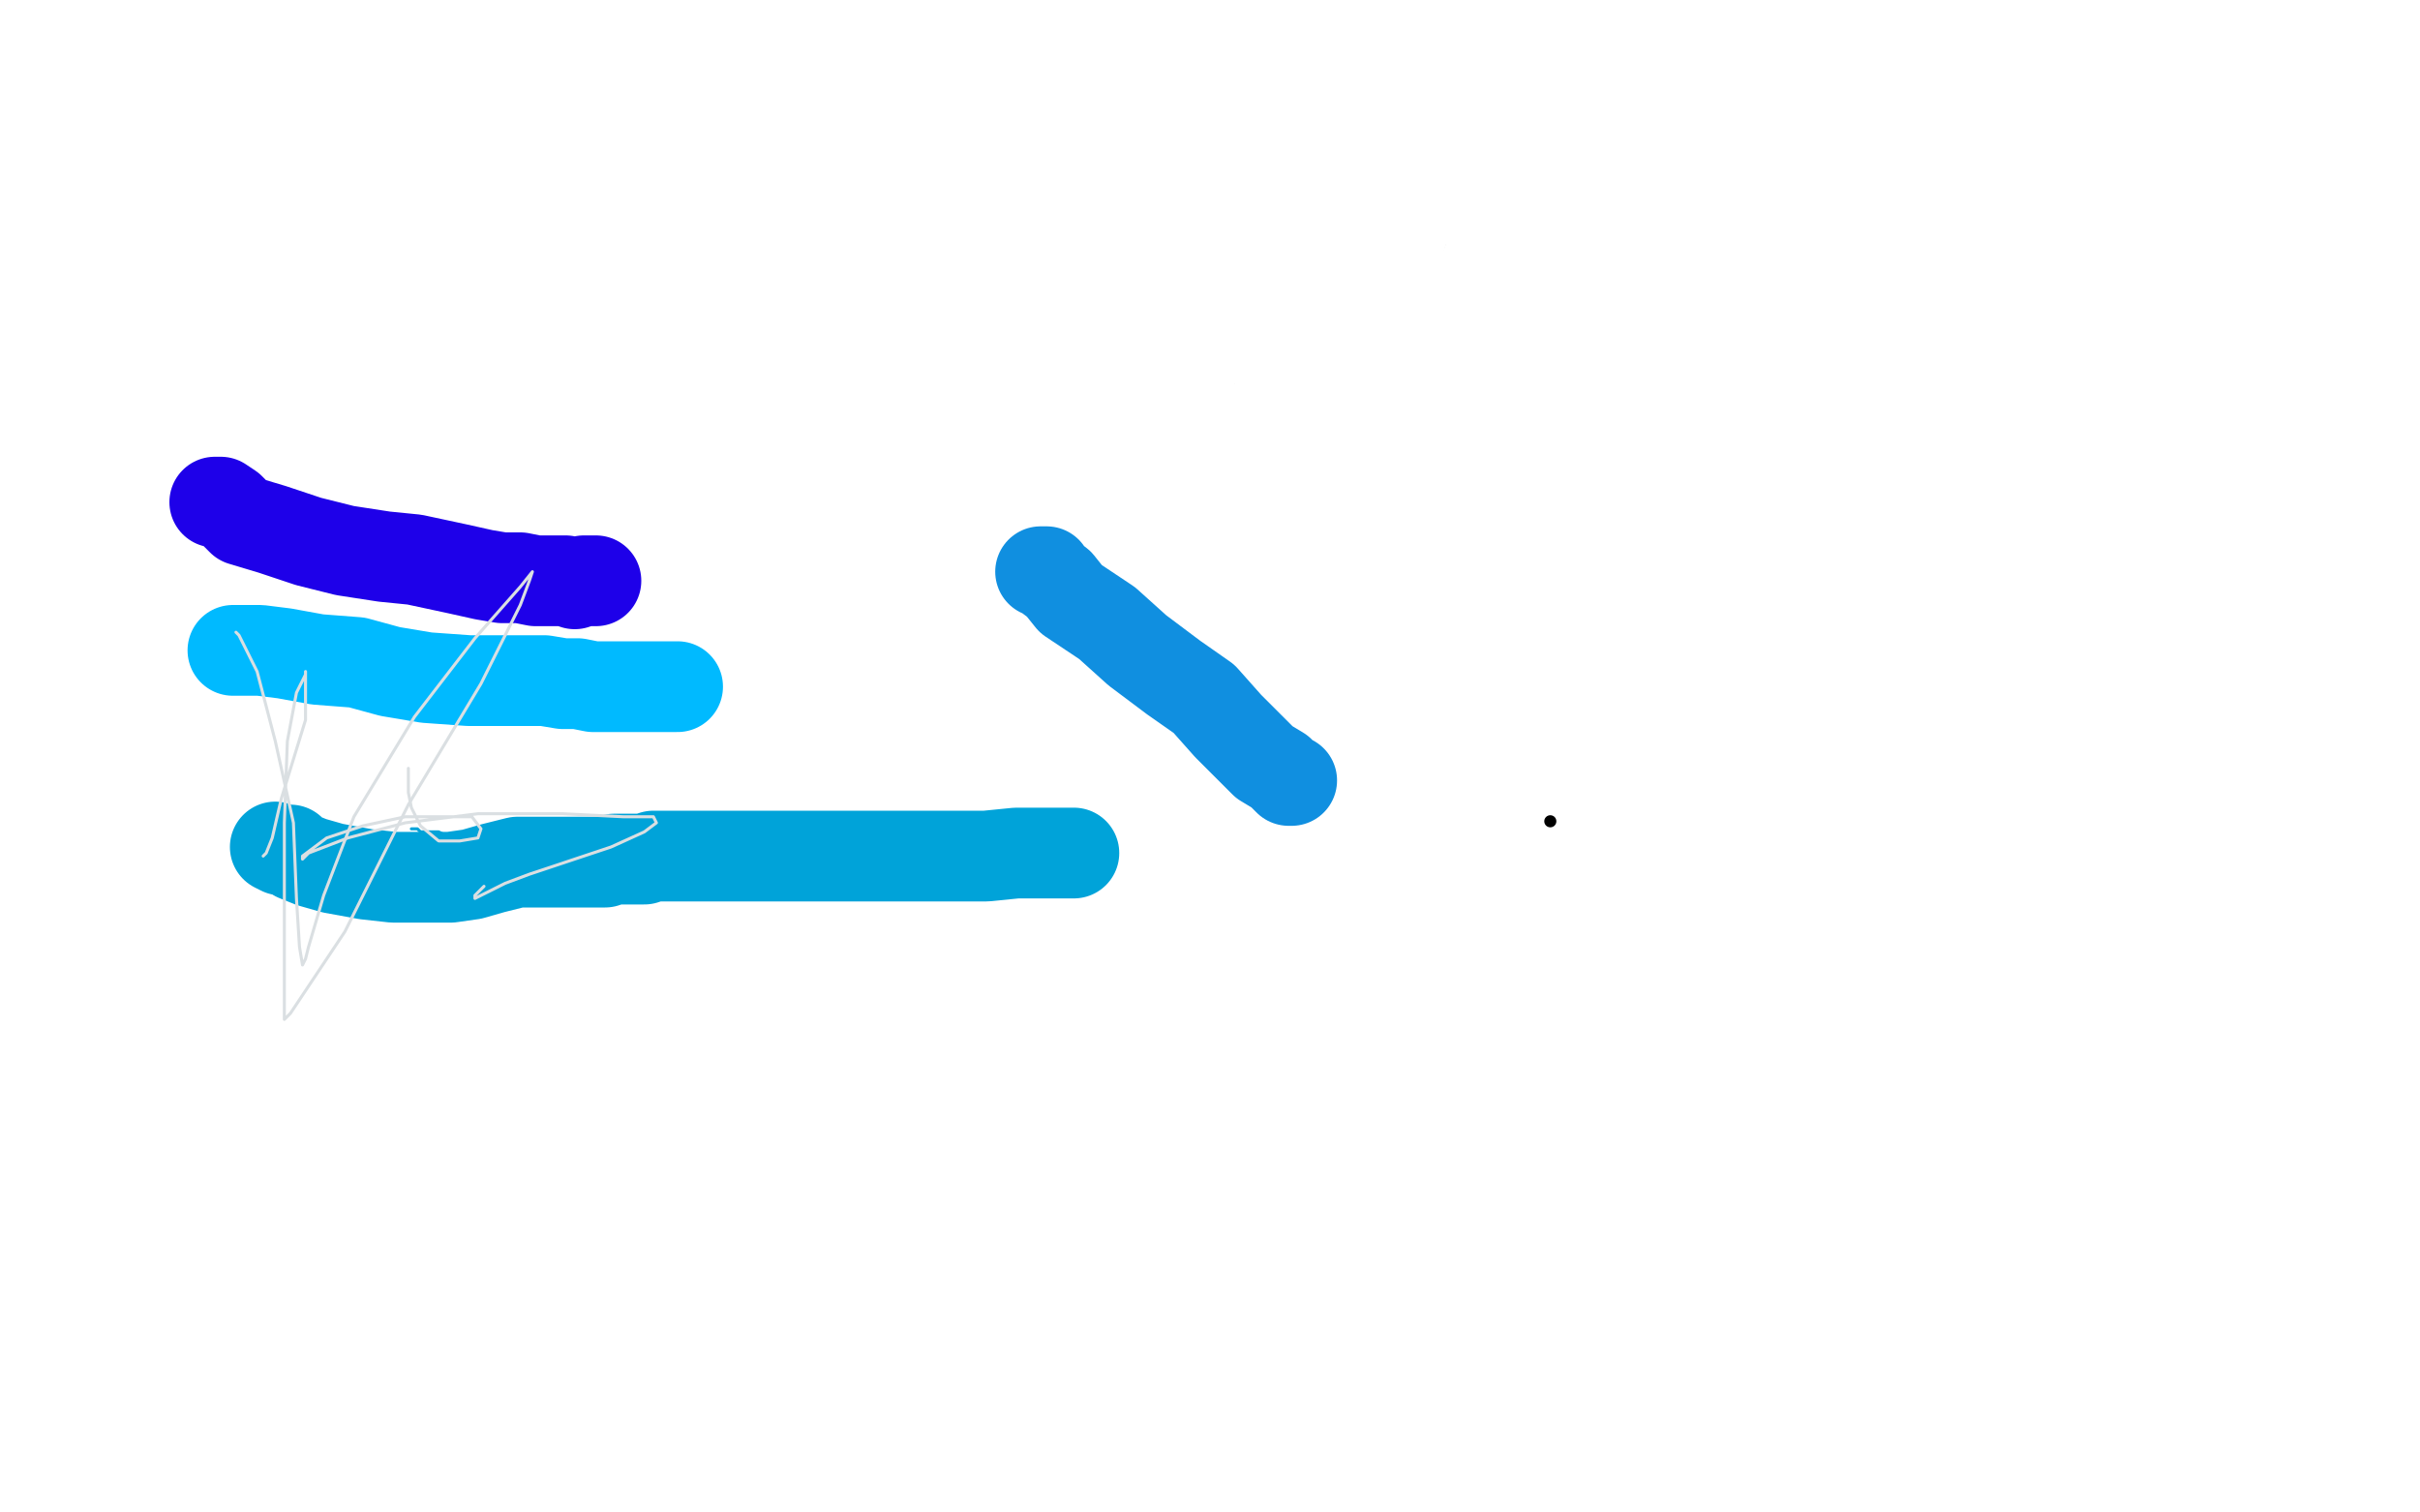 <?xml version="1.0" standalone="no"?>
<!DOCTYPE svg PUBLIC "-//W3C//DTD SVG 1.1//EN"
"http://www.w3.org/Graphics/SVG/1.1/DTD/svg11.dtd">

<svg width="800" height="500" version="1.1" xmlns="http://www.w3.org/2000/svg" xmlns:xlink="http://www.w3.org/1999/xlink" style="stroke-antialiasing: false"><desc>This SVG has been created on https://colorillo.com/</desc><rect x='0' y='0' width='800' height='500' style='fill: rgb(255,255,255); stroke-width:0' /><polyline points="192,215 192,216 192,216 192,217 192,217 192,218 192,218" style="fill: none; stroke: #ffffff; stroke-width: 1; stroke-linejoin: round; stroke-linecap: round; stroke-antialiasing: false; stroke-antialias: 0; opacity: 1.0"/>
<polyline points="9,454 10,454 10,454 11,454 11,454 12,454 12,454 13,454 13,454 14,453 14,453 15,453 15,453 18,453 21,452 26,452 28,452 31,452 34,451 37,451 40,450 43,449 46,448 49,446 52,444 56,442 58,440 61,435 63,431 64,428 65,425 68,421 72,417 77,410 81,405 85,400 90,397 94,396 99,395 106,394 115,394 120,394 125,394 130,394 133,394 139,393 144,392 150,389 156,386 161,383 165,379 174,367 181,359 190,351 196,345 203,337 212,328 221,319 231,308 239,298 246,290 253,280 256,273 263,260 268,252 272,244 274,239 277,236 277,234 278,232 278,231 280,229 281,227 283,224 284,222 289,216 293,208 298,200 305,191 309,185 314,178 319,172 324,165 329,158 333,153 337,149 340,143 351,129 361,114 374,101 386,86 400,71 412,55 423,43 434,30 439,25 442,23 442,22 444,22 445,22 447,21 448,21 449,21 450,21 452,21 455,21 457,21 460,21 462,21 466,20 467,20 468,19 468,18 468,16 468,15 468,14 468,13 469,12 470,11 472,11 473,8" style="fill: none; stroke: #000000; stroke-width: 1; stroke-linejoin: round; stroke-linecap: round; stroke-antialiasing: false; stroke-antialias: 0; opacity: 1.0"/>
<polyline points="22,430 20,431 20,431 19,432 19,432 17,434 17,434 17,435 17,435 16,435 16,435 16,436 16,436 15,437 15,437 14,437 13,438 12,439 12,440 12,441 12,442 12,443 12,444 12,445 13,446 13,447 13,448 13,449 14,450 15,451 15,452 16,452 17,451 18,451 21,450 24,449 27,448 30,448 33,448 35,448 37,448 39,448 40,447 41,447 44,446 47,446 50,445 52,444 54,444 56,443 60,442 63,441 66,440 68,438 68,437 68,435 69,434 70,431 70,428 71,425 72,421 72,418 74,416 75,413 78,411 80,411 85,408 87,408 91,406 94,406 98,406 102,406 107,406 113,406 117,406 120,406 122,406 124,406 126,407 129,407 131,406 135,406 137,406 139,406 142,403 146,401 150,399 153,397 156,393 159,390 162,385 163,383 165,381 165,380 166,378 168,375 169,373 172,369 174,366 177,360 179,358 182,355 186,349 188,346 189,343 191,341 194,338 196,334 199,331 201,326 203,323 204,318 207,313 209,310 211,306 213,302 217,299 221,295 224,292 227,289 231,285 235,282 238,279 243,276 247,272 251,270 252,269 252,268 252,267 251,267 251,266 252,265 254,264 255,262 256,261 255,261 254,262" style="fill: none; stroke: #ffffff; stroke-width: 30; stroke-linejoin: round; stroke-linecap: round; stroke-antialiasing: false; stroke-antialias: 0; opacity: 1.0"/>
<polyline points="251,263 249,265 249,265 246,269 246,269 246,271 246,271 247,274 247,274 247,278 247,278 247,282 247,282 247,285 247,285 246,288 245,291 244,293 244,295 244,296 244,297 243,298 243,299 241,303 239,308 233,313 229,317 225,321 223,324 225,321 228,317 236,311 266,286 289,266 307,254 316,244 320,239 322,235 322,233 323,231 323,230 322,230 319,230 314,230 291,235 270,239 245,240 230,241 229,241 231,238 238,231 253,221 266,214 281,209 294,206 305,206 309,206 308,207 307,210 298,220 283,233 268,242 256,248 252,250 252,249 254,244 264,233 280,218 295,205 314,193 320,191 318,191 317,191 316,191 313,191 309,191 307,190 307,189 307,187 309,183 314,175 321,164 323,163 323,164 320,170 312,181 304,194 299,205 297,208 297,206 297,202 300,193 306,180 317,157 327,146 339,136 344,131 346,130 346,134 345,140 335,161 320,181 308,198 304,206 303,207 306,201 313,189 320,175 332,158 344,145 354,129 362,121 367,118 368,117 368,119 363,127 357,140 348,160 347,166 347,167 347,163 352,152 358,137 368,123 375,111 383,102 387,96 388,94 388,96 386,106 381,119 369,132 358,140 353,142 351,140 352,134 359,122 373,103 389,85 404,67 418,53 431,44 432,44 432,46 431,57 424,78 412,107 400,141 394,154 393,156 393,153 395,138 406,105 415,86 425,66 432,54 439,49 441,48 443,50 443,56 443,63 440,66 437,68 435,68 435,59 435,44 439,29 444,14 447,6 449,4 450,4 453,6 455,12 455,19 450,29 438,41 432,47 432,48 435,43 440,37 448,30 456,25 463,24 469,24 470,24 470,25 465,28 463,31 462,31 463,28 472,21 483,11 492,2 486,0 485,1 484,3 479,7" style="fill: none; stroke: #ffffff; stroke-width: 30; stroke-linejoin: round; stroke-linecap: round; stroke-antialiasing: false; stroke-antialias: 0; opacity: 1.0"/>
<polyline points="6,446 8,446 8,446 9,446 9,446 11,446 11,446 16,446 16,446 21,446 21,446 27,445 27,445 34,442 34,442 41,440 41,440 49,436 60,432 79,424 83,420 104,405 119,395 130,384 142,375 151,364 157,355 164,343 170,333 181,319 192,306 204,291 213,276 230,251 246,231 262,209 275,191 286,176 297,162 306,150 317,137 328,124 337,112 344,104 354,93 360,88 363,84 368,79 374,72 380,64 386,55 393,49 398,45 402,41 403,38 404,38 405,38 406,36 410,32 415,25 422,15 425,9 427,6 428,4 429,3 429,2" style="fill: none; stroke: #000000; stroke-width: 5; stroke-linejoin: round; stroke-linecap: round; stroke-antialiasing: false; stroke-antialias: 0; opacity: 1.0"/>
<polyline points="336,443 340,432 340,432 346,420 346,420 364,391 364,391 382,355 382,355 399,321 399,321 415,279 415,279 430,232 430,232 451,169 471,111 488,58 495,29 503,6" style="fill: none; stroke: #000000; stroke-width: 5; stroke-linejoin: round; stroke-linecap: round; stroke-antialiasing: false; stroke-antialias: 0; opacity: 1.0"/>
<circle cx="512.5" cy="271.5" r="2" style="fill: #000000; stroke-antialiasing: false; stroke-antialias: 0; opacity: 1.0"/>
<polyline points="337,436 337,437 337,437 337,438 337,438 337,439 337,439 336,440 336,440 335,441 335,441 335,442 335,442 335,443 334,444 334,445 333,445 333,446 332,446 331,448 331,449 331,450 331,451 331,452 331,453 331,454 331,455 331,456 331,457 331,458 330,459 330,460 329,460 329,461 328,463 328,464 327,464 327,466 326,466 326,467 325,468 324,469 324,471 323,471 323,472 322,473 320,476 320,477 319,478 319,479 319,480 318,480 318,481 317,481 317,482 316,483 316,484 316,485 315,485 315,486 314,486 314,487 313,489 313,490 312,491 312,492 312,493 311,493 311,494 310,495 309,496 308,497 308,498 308,499 307,499" style="fill: none; stroke: #000000; stroke-width: 5; stroke-linejoin: round; stroke-linecap: round; stroke-antialiasing: false; stroke-antialias: 0; opacity: 1.0"/>
<polyline points="129,369 129,370 129,370 129,372 129,372 128,372 128,372 126,375 126,375 125,378 125,378 123,381 123,381 120,385 120,385 118,389 118,389 115,391 113,395 111,398 109,402 107,404 105,407 103,408 101,409 99,410 97,410 96,410 92,411 86,411 79,412 75,412 74,414 73,414 72,414 70,414 69,414 66,414 62,414 58,415 54,416 49,419 45,421 43,422 41,423 38,425 37,426 35,427 31,430 30,432 29,434 29,435 30,435 30,436 31,436 33,437 38,438 45,439 49,439 53,438 61,435 72,430 83,426 96,421 106,418 111,414 115,412 116,411 117,410 117,409 115,408 112,408 108,408 96,408 86,408 79,409 75,409 75,408 75,405 80,398 90,388 113,372 132,362 148,357 155,357 157,359 157,364 145,377 132,393 115,409 103,420 99,423 99,419 104,411 114,397 127,383 140,370 151,364 155,363 155,367 151,378 144,390 140,402 137,407 137,408 138,406 142,397 151,383 163,367 175,353 182,345 182,343 181,344 179,346 178,348 172,353 166,359 162,362 159,364 157,364 155,364 154,364 152,364 151,364 150,366 148,367 145,368 141,370 132,371" style="fill: none; stroke: #ffffff; stroke-width: 5; stroke-linejoin: round; stroke-linecap: round; stroke-antialiasing: false; stroke-antialias: 0; opacity: 1.0"/>
<polyline points="1,434 1,435 1,435 1,436 1,436 2,436 2,436 3,436 3,436 3,437 3,437 5,438 5,438 7,440 7,440 8,442 11,442 13,442 15,443 16,444 17,444 18,444 19,444 21,444 23,444 26,444 30,444 35,443 39,443 45,442 50,441 55,441 57,439 60,439 62,439 64,438 65,437 67,437 69,436 72,434 73,432 76,430 77,429 78,429 79,428 79,427 80,427 81,427 81,426 82,425 83,425 84,425 85,425 86,424 87,423 89,422 91,421 92,420 93,419 94,419 95,419 96,418 97,417 98,416 99,415 100,414 101,414 101,413 102,413 103,413 103,412 104,412 105,412 107,410 107,409 108,409 109,408 109,407 110,407 110,406 111,406 112,405 112,404 113,404 113,403 114,403 115,403 115,402 117,402 120,401 122,399 122,397 123,395 124,393 125,392 126,391 126,389 127,389 129,386 131,384 132,383 133,382 134,382 134,381 135,379 137,376 137,374 137,372 138,370 139,368 141,366 143,363 144,360 145,356 147,353 150,349 152,346 155,343 157,341 159,339 161,337 163,337 164,336 165,335 168,334 172,331 177,328 181,325 185,322 189,319 191,316 195,312 198,307 201,303 203,299 208,293 213,290 216,286 220,279 223,276 226,271 228,266 232,261 236,255 239,250 242,245 244,241 247,235 248,230 251,226 252,221 254,218 256,213 259,207 263,201 267,195 271,187 275,178 280,170 287,157 292,153 296,147 301,141 303,135 308,131 311,128 315,123 319,119 323,115 327,110 331,107 340,101 344,98 351,93 355,89 362,84 369,78 377,72 386,63 393,57 399,50 406,43 414,37 422,27 426,23 431,18 436,11 439,7 442,1 470,0 472,0 472,1 474,1 476,2 478,3 480,4 482,4 483,4 484,4 485,5 487,5 491,6 495,8 497,8 498,9 500,10 502,11 504,11 505,12 506,12 506,13 506,14 506,15 506,16 506,17 506,18 506,21 506,24 506,28 505,32 503,38 502,43 500,48 496,54 494,64 493,69 493,73 493,76 493,79 493,82 492,86 490,91 489,94 486,100 486,105 484,111 483,117 481,121 481,126 478,131 476,137 474,140 471,145 468,150 466,155 465,159 463,164 461,169 460,174 460,175 460,177 460,178 460,181 460,183 459,185 459,186 458,188 456,191 456,193 454,196 453,202 451,206 448,211 448,214 445,218 443,221 442,225 439,230 437,234 433,239 432,241 431,242 431,243 431,241 430,238 429,231 429,223 429,213 433,199 441,184 448,167 456,152 464,135 466,131 468,129 469,128 470,128 470,127 471,126 473,124 473,121 475,118 475,117 475,115 475,114 475,112 475,111 474,111 473,112 471,114 465,119 462,126 457,134 448,151 442,167 436,184 431,195 429,203 427,209 426,215 426,223 425,228 423,230 423,231 423,232 423,233 423,234 422,235 421,237 420,241 419,244 419,248 418,253 418,256 417,259 417,261 417,262 417,265 416,267 416,269 415,273 414,277 413,281 413,285 411,288 411,292 410,295 409,299 408,302 406,309 404,313 403,317 401,321 398,326 395,330 392,333 391,336 390,338 389,340 388,341 387,344 386,346 384,348 381,352 379,354 376,358 376,360 374,364 374,368 372,371 372,374 370,375 369,378 366,381 366,385 363,389 362,393 360,397 358,400 356,403 354,406 353,410 351,413 349,417 347,420 344,424 343,430 341,434 339,438 337,442 336,446 334,449 333,452 331,455 329,458 327,465 326,466 321,474 315,481 310,487 306,492 302,496 300,497 299,497" style="fill: none; stroke: #ffffff; stroke-width: 30; stroke-linejoin: round; stroke-linecap: round; stroke-antialiasing: false; stroke-antialias: 0; opacity: 1.0"/>
<polyline points="4,478 5,477 5,477 6,476 6,476 7,476 7,476 10,474 10,474 14,471 14,471 16,469 16,469 21,468 21,468 23,467 23,467 27,464 30,462 34,459 41,453 46,450 51,446 55,443 59,440 65,435 72,430 81,425 88,420 100,412 108,405 115,397 121,390 126,382 133,374 142,366 149,356 159,345 165,336 172,325 181,312 197,295 210,282 219,269 226,254 236,240 246,226 254,215 262,205 269,194 273,184 279,172 286,162 293,147 298,135 302,123 307,111 310,100 312,93 312,86 312,80 313,72 314,65 315,58 316,52 316,49 316,47 316,46 316,44 317,42 318,41 318,40 318,39 319,38 319,37 319,36 320,36 322,35 323,34 325,33 328,29 330,28 331,28 333,27 334,27 338,25 341,24 343,22 346,21 347,21 348,21 348,20 348,19 349,18 349,17 350,17 350,15 351,14 351,13 351,12 352,12 352,10 352,7 352,6 352,4" style="fill: none; stroke: #000000; stroke-width: 5; stroke-linejoin: round; stroke-linecap: round; stroke-antialiasing: false; stroke-antialias: 0; opacity: 1.0"/>
<polyline points="471,9 470,10 470,10 469,13 469,13 466,18 466,18 463,25 463,25 453,45 453,45 440,66 440,66 427,89 427,89 414,110 414,110 402,133 388,157 371,196 361,219 351,238 345,255 337,267 330,279 320,292 308,305 298,318 289,329 276,343 263,357 250,370 236,392 229,405 222,416 213,427 204,436 195,443 188,450 184,457 180,461 177,465 174,468 172,471 170,475 169,477 169,478 168,479 167,480 167,481 166,482 165,482 165,483 164,483 164,484 163,485 160,488 159,489" style="fill: none; stroke: #000000; stroke-width: 5; stroke-linejoin: round; stroke-linecap: round; stroke-antialiasing: false; stroke-antialias: 0; opacity: 1.0"/>
<polyline points="357,8 355,8 355,8 354,10 354,10 353,11 353,11 350,14 350,14 346,17 346,17 340,24 340,24 338,27 338,27 335,31 335,31 335,33 334,35 332,37 331,40 331,42 331,43 330,44 330,45 330,46 329,47 329,49 328,51 327,54 325,57 321,62 318,65 317,68 316,71 315,73 314,74 312,77 311,80 309,81 309,83 308,83 308,85 307,88 306,90 305,92 305,93 305,94 304,94 304,92 304,89 304,86 304,84 304,74 305,67 307,57 309,48 311,41 313,34 315,32 316,30 317,29 318,28 319,28 320,28 321,29 322,33 322,36 324,40 327,49 328,56 327,64 326,71 324,79 323,86 322,92 320,97 320,99 320,101 319,103 316,106 314,109 311,112 310,113 308,115 306,117 305,117 304,118 304,119 303,119 301,122 296,126 289,132 285,136 283,138 282,138 282,141 282,144 282,149 282,157 282,163 282,170 281,176 280,183 278,191 276,200 272,211 267,221 261,230 259,235 257,239 255,242 251,244 249,247 246,249 242,253 238,259 232,265 225,271 219,276 215,281 211,284 208,287 204,290 198,293 192,295 189,298 187,298 187,297 187,295 187,292 188,286 192,282 205,272 219,259 236,247 257,228 267,219 270,215 271,212 270,212 269,212 269,213 265,218 257,228 244,239 218,257 203,267 197,269 195,269 195,268 197,263 199,255 205,245 216,237 221,235 224,236 226,242 226,263 222,280 212,293 202,304 189,314 174,325 163,333 154,337 149,338 147,338 146,337 145,336 145,337 145,338 145,340 144,344 141,355 137,369 131,384 126,394 120,403 116,414 110,424 104,437 93,452 72,475 57,486 42,494 31,494 19,492 4,488 16,463 36,452 54,444 65,439 71,437 70,437 69,437 67,437 65,437 60,438 55,440 52,441 52,442 52,441 52,440 56,437 66,429 82,418 99,408 114,398 124,393 126,393 125,393 121,398 110,408 95,420 84,432 73,442 73,440 73,438 75,436 81,429 88,421 98,412 108,407 113,407 117,412 118,425 116,449 113,464 113,472 113,475 115,476 117,475 124,471 139,464 161,457 186,450 208,442 222,436 223,436 222,437 220,440 217,444 211,451 204,460 201,465 200,468 199,468 199,467 199,466 200,461 202,454 206,448 210,442 212,437 213,437 211,439 208,443 195,457 181,471 170,484 166,490 166,489 168,484 172,478 175,474 176,472 176,471 175,471 174,472 174,470 176,469 178,466 187,457 198,447 210,438 226,424 229,419 229,417 229,416 229,415 228,414 227,410 226,405 226,401 226,396 226,392 226,388 226,384 228,380 229,378 230,375 230,373 232,371 235,367 237,365 239,363 242,362 246,361 248,360 249,359 251,359 252,359 254,358 255,358 257,356 258,356 259,356 260,356 261,356 262,356 264,356 264,355 265,355 266,354 268,352 270,351 270,350 270,351 267,354 265,358 263,362 261,365 260,367 260,369 258,371 255,373 253,376 252,377 252,378 252,379 252,381 252,383 252,387 250,389 250,390 250,391 250,392 249,393 248,393 248,392 248,391 248,390 247,390 248,390 248,389 249,388 251,387 254,384 255,383 257,380 257,379 259,376 260,375 261,375 261,374 263,372 266,369 268,366 270,365 270,364 270,363 271,363 272,363 273,362 274,361 276,359 278,356 280,353 282,351 284,350 284,349 284,348 284,347 285,346 286,345 286,344 286,343 287,343 287,342 287,341 288,341 288,340 289,339 291,337 293,333 293,330 295,328 295,327 296,325 297,324 298,323 298,322 300,319 302,318 303,316 303,315 303,314 304,314 304,313 305,312 305,310 307,309 308,306 309,304 310,303 311,301 312,300 313,296 315,294 316,292 318,290 320,287 323,283 324,281 326,279 327,276 327,275 328,274 329,273 330,271 331,270 334,267 336,263 338,260 339,257 341,253 344,249 345,247 349,242 351,237 353,234 354,230 356,227 359,223 361,219 363,216 364,214 366,210 369,205 370,203 371,200 372,196 374,192 375,187 376,182 377,177 377,174 378,170 379,166 381,162 385,154 387,149 388,145 389,140 391,135 391,131 393,128 393,125 394,122 395,119 397,117 399,114 401,109 405,105 407,101 410,98 413,94 416,89 418,84 421,81 424,76 427,71 430,67 432,63 434,59 437,55 440,50 443,46 445,42 447,39 448,36 451,32 452,30 454,25 455,23 455,21 458,17 459,16 461,14 461,13 462,13" style="fill: none; stroke: #ffffff; stroke-width: 30; stroke-linejoin: round; stroke-linecap: round; stroke-antialiasing: false; stroke-antialias: 0; opacity: 1.0"/>
<polyline points="136,274 138,274 138,274 139,275 139,275 145,275 145,275 151,278 151,278 157,278 157,278 168,278 168,278 183,278 183,278 204,278 232,278 261,278 285,278 306,280 325,283 338,285 353,288 357,288 359,288 360,288 361,289 362,289" style="fill: none; stroke: #00a3d9; stroke-width: 1; stroke-linejoin: round; stroke-linecap: round; stroke-antialiasing: false; stroke-antialias: 0; opacity: 1.0"/>
<polyline points="91,280 93,281 93,281 94,281 94,281 96,281 96,281 98,283 98,283 103,285 103,285 110,287 110,287 121,289 121,289 130,290 130,290 139,290 149,290 156,289 163,287 171,285 176,285 183,285 189,285 195,285 200,285 203,284 205,284 208,284 213,284 216,283 220,283 223,283 226,283 230,283 235,283 240,283 246,283 251,283 255,283 258,283 264,283 268,283 274,283 279,283 284,283 291,283 297,283 302,283 309,283 313,283 319,283 326,283 336,282 340,282 345,282 349,282 351,282 353,282 354,282 355,282" style="fill: none; stroke: #00a3d9; stroke-width: 30; stroke-linejoin: round; stroke-linecap: round; stroke-antialiasing: false; stroke-antialias: 0; opacity: 1.0"/>
<polyline points="77,215 78,215 78,215 81,215 81,215 83,215 83,215 86,215 86,215 94,216 94,216 105,218 105,218 118,219 118,219 129,222 129,222 141,224 155,225 166,225 173,225 180,225 186,226 191,226 196,227 202,227 207,227 211,227 216,227 220,227 223,227 224,227" style="fill: none; stroke: #00baff; stroke-width: 30; stroke-linejoin: round; stroke-linecap: round; stroke-antialiasing: false; stroke-antialias: 0; opacity: 1.0"/>
<polyline points="71,166 73,166 73,166 76,168 76,168 78,170 78,170 80,172 80,172 90,175 90,175 102,179 102,179 114,182 114,182 127,184 127,184 137,185 151,188 160,190 166,191 172,191 177,192 179,192 181,192 184,192 187,192 190,193 193,192 196,192 197,192" style="fill: none; stroke: #1e00e9; stroke-width: 30; stroke-linejoin: round; stroke-linecap: round; stroke-antialiasing: false; stroke-antialias: 0; opacity: 1.0"/>
<polyline points="344,189 345,189 345,189 346,189 346,189 346,190 346,190 350,193 350,193 354,198 354,198 366,206 366,206 376,215 376,215 388,224 398,231 406,240 413,247 418,252 423,255 425,257 426,258 427,258" style="fill: none; stroke: #108fe0; stroke-width: 30; stroke-linejoin: round; stroke-linecap: round; stroke-antialiasing: false; stroke-antialias: 0; opacity: 1.0"/>
<polyline points="78,209 79,210 79,210 82,216 82,216 85,222 85,222 91,245 91,245 97,272 97,272 98,297 98,297 99,313 99,313 100,319 101,317 102,313 107,296 117,270 137,237 157,211 172,194 176,189 175,192 172,200 159,226 135,266 114,308 96,335 94,337 94,335 94,322 94,301 94,272 95,245 98,229 101,223 101,222 101,224 101,238 93,264 90,277 88,282 87,283" style="fill: none; stroke: #dadfe2; stroke-width: 1; stroke-linejoin: round; stroke-linecap: round; stroke-antialiasing: false; stroke-antialias: 0; opacity: 1.0"/>
<polyline points="135,256 135,254 135,254 135,255 135,255 135,258 135,258 135,262 135,262 136,267 136,267 139,273 139,273 145,278 152,278 158,277 159,274 156,270 147,270 134,270 120,273 108,277 100,283 100,284 102,282 115,277 134,272 158,269 186,269 206,270 216,270 217,272 213,275 202,280 175,289 167,292 157,297 157,296 158,295 160,293" style="fill: none; stroke: #dadfe2; stroke-width: 1; stroke-linejoin: round; stroke-linecap: round; stroke-antialiasing: false; stroke-antialias: 0; opacity: 1.0"/>
</svg>
